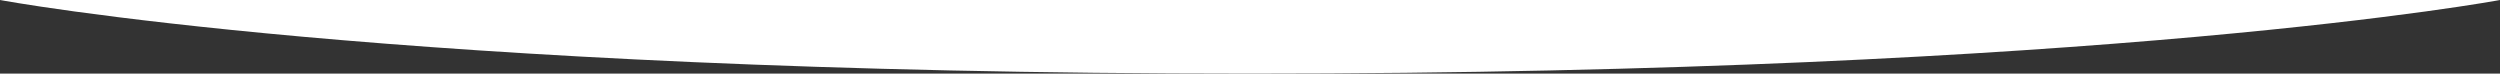 <?xml version="1.0" encoding="utf-8"?>
<!-- Generator: Adobe Illustrator 23.0.2, SVG Export Plug-In . SVG Version: 6.00 Build 0)  -->
<svg version="1.1" id="Calque_1" xmlns="http://www.w3.org/2000/svg" xmlns:xlink="http://www.w3.org/1999/xlink" x="0px" y="0px"
	 viewBox="0 0 14173.2 417.4" style="enable-background:new 0 0 14173.2 417.4;" xml:space="preserve">
<rect x="0" y="0" width="14173.2" height="417.4" fill="#333333" stroke="none"/>
<style type="text/css">
	.st0{fill:#FFFFFF;}
</style>
<path class="st0" d="M14173.2,0c0,0-2228.9,417.4-7086.6,417.4S0,0,0,0L14173.2,0z"/>
</svg>
